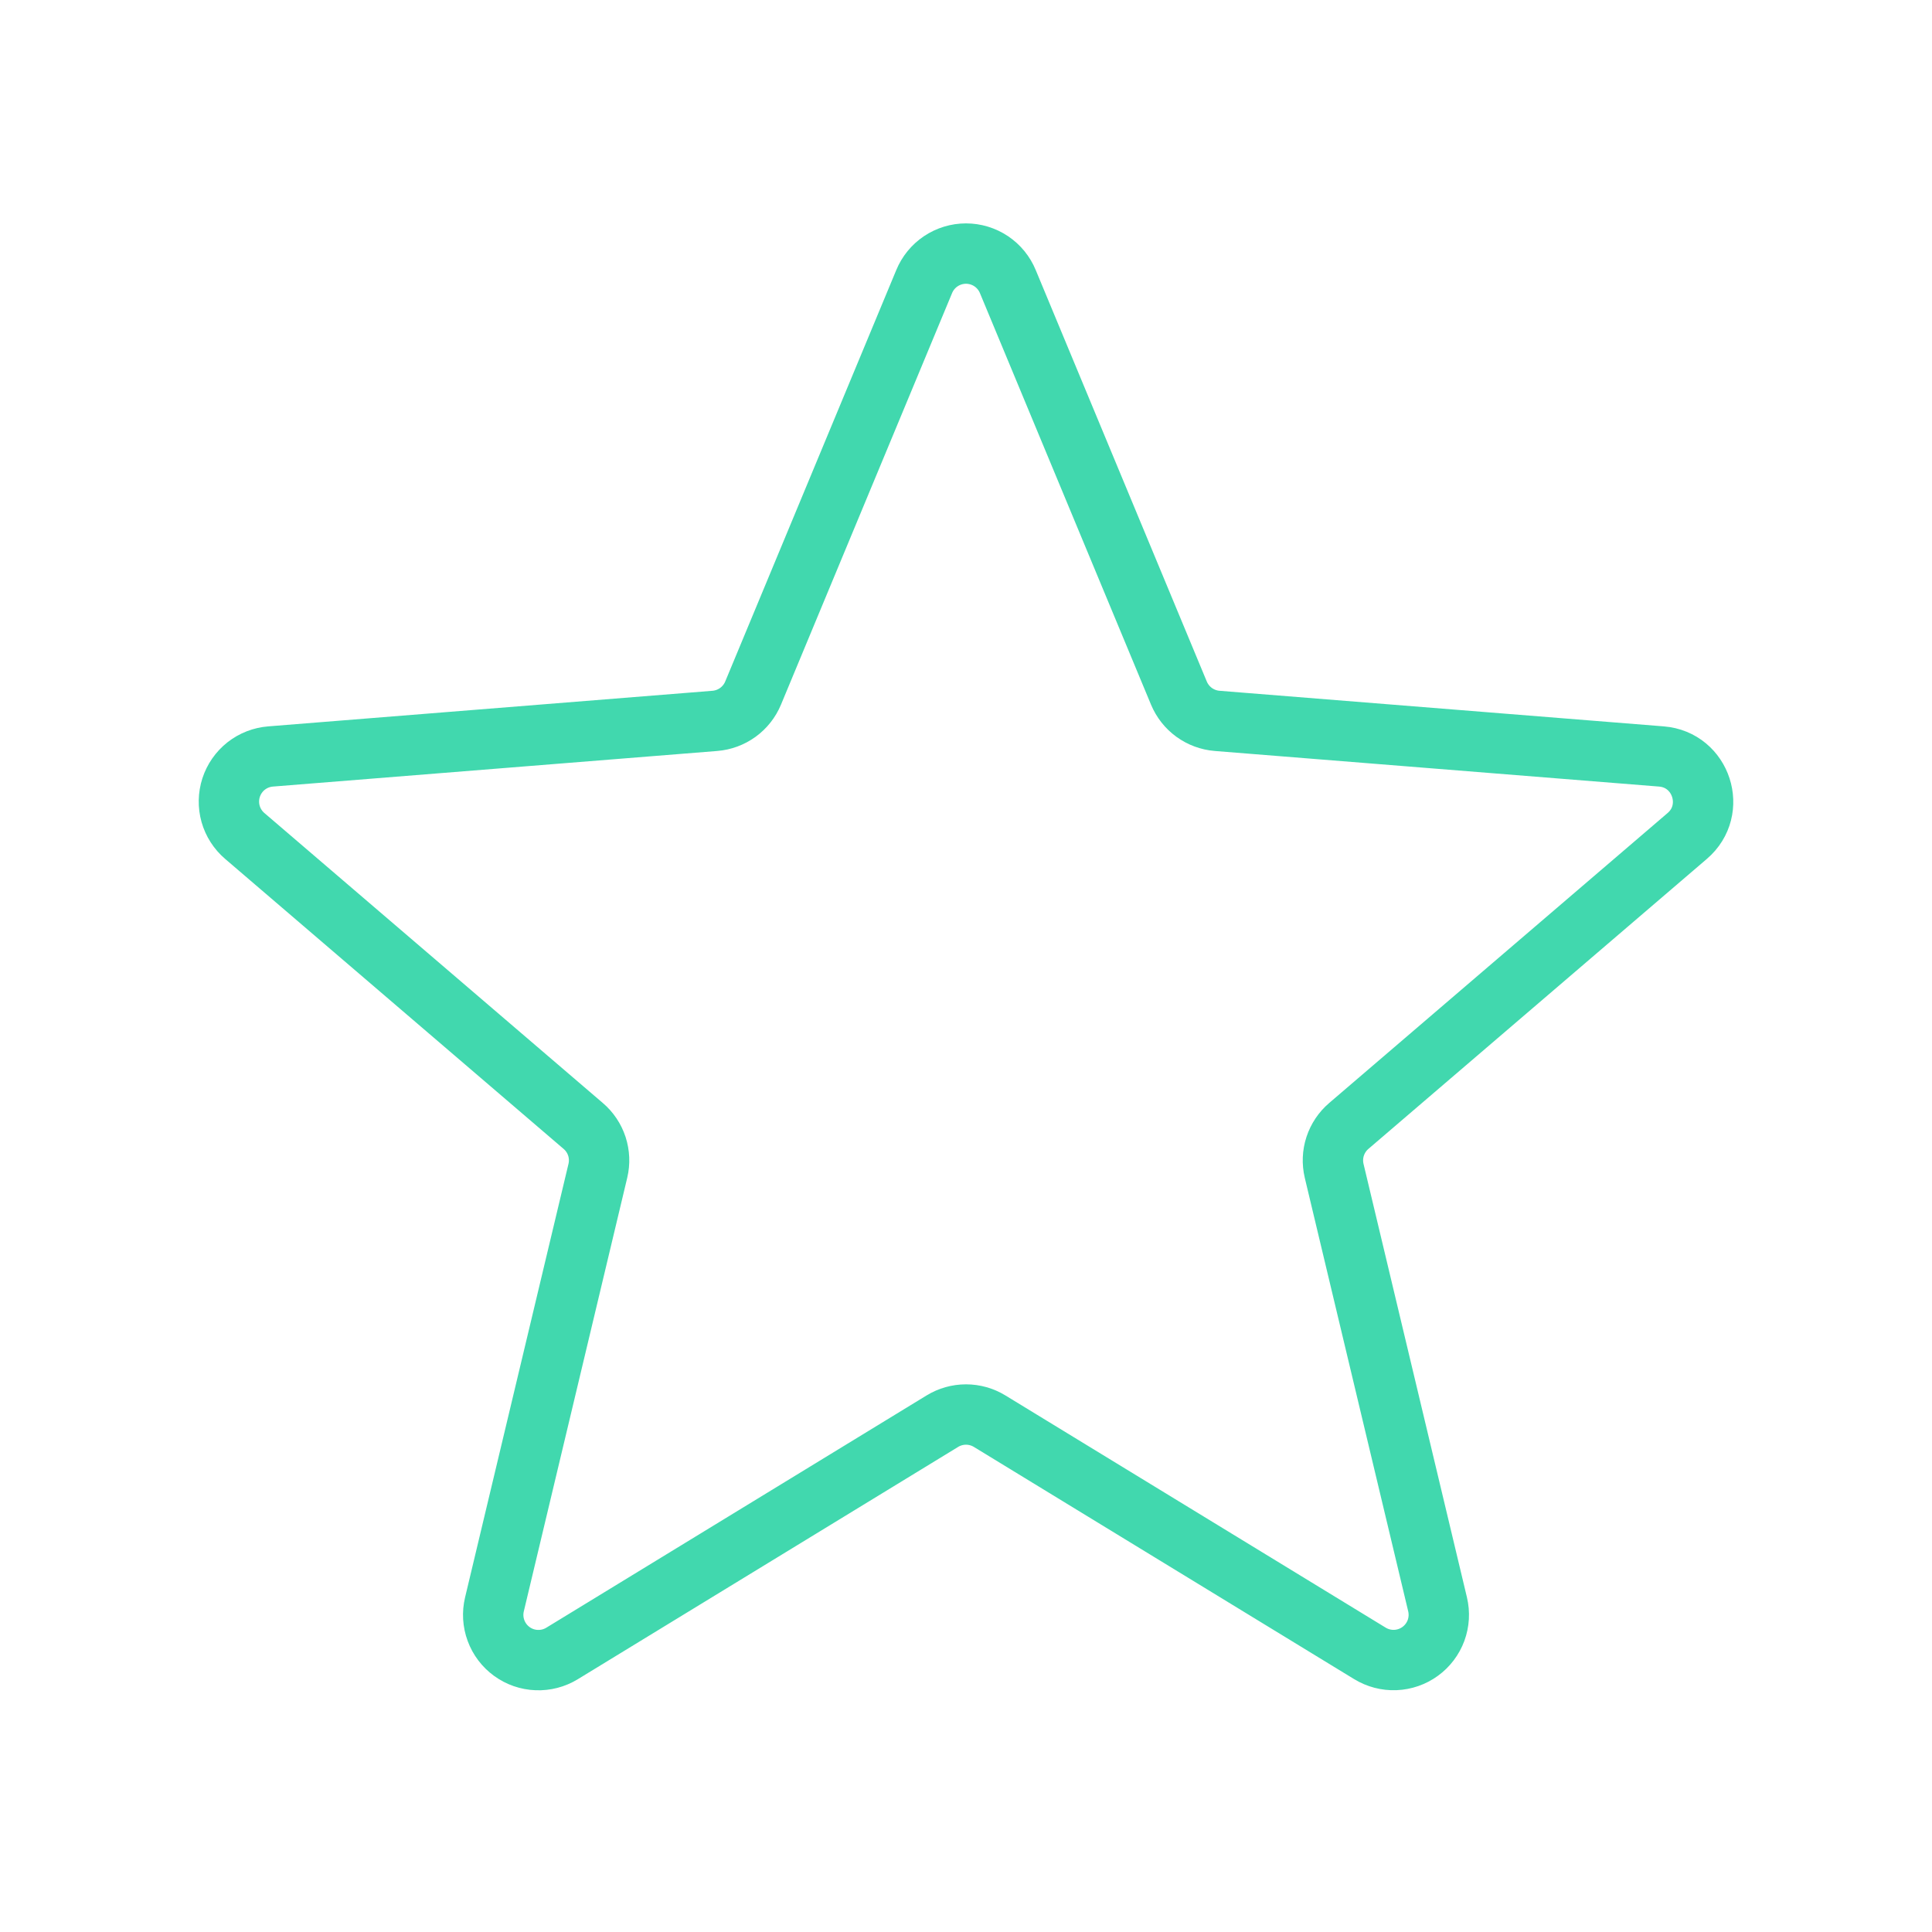 <svg width="64" height="64" viewBox="0 0 64 64" fill="none" xmlns="http://www.w3.org/2000/svg">
<path d="M30.613 9.331C30.726 9.055 30.918 8.82 31.165 8.654C31.412 8.489 31.703 8.4 32 8.4C32.297 8.4 32.588 8.489 32.835 8.654C33.082 8.82 33.274 9.055 33.387 9.331L39.053 22.96C39.16 23.215 39.334 23.436 39.557 23.598C39.781 23.76 40.045 23.858 40.32 23.88L55.035 25.059C56.365 25.165 56.904 26.827 55.891 27.693L44.68 37.299C44.471 37.478 44.315 37.711 44.229 37.973C44.143 38.235 44.132 38.516 44.195 38.784L47.621 53.144C47.69 53.432 47.672 53.734 47.57 54.012C47.467 54.29 47.284 54.531 47.044 54.705C46.805 54.879 46.519 54.978 46.223 54.99C45.927 55.002 45.634 54.925 45.381 54.771L32.781 47.077C32.546 46.934 32.276 46.858 32 46.858C31.724 46.858 31.454 46.934 31.219 47.077L18.619 54.773C18.366 54.928 18.073 55.004 17.777 54.992C17.481 54.981 17.195 54.882 16.956 54.708C16.716 54.534 16.533 54.292 16.431 54.015C16.328 53.737 16.31 53.435 16.379 53.147L19.805 38.784C19.869 38.516 19.857 38.235 19.772 37.973C19.686 37.711 19.53 37.478 19.32 37.299L8.109 27.693C7.884 27.501 7.72 27.246 7.639 26.96C7.559 26.675 7.565 26.372 7.656 26.09C7.748 25.808 7.921 25.559 8.154 25.375C8.387 25.192 8.67 25.082 8.965 25.059L23.68 23.88C23.955 23.858 24.219 23.76 24.443 23.598C24.666 23.436 24.841 23.215 24.947 22.96L30.613 9.331Z" stroke="#41D8AE" stroke-width="2" stroke-linecap="round" stroke-linejoin="round"/>

</svg>
